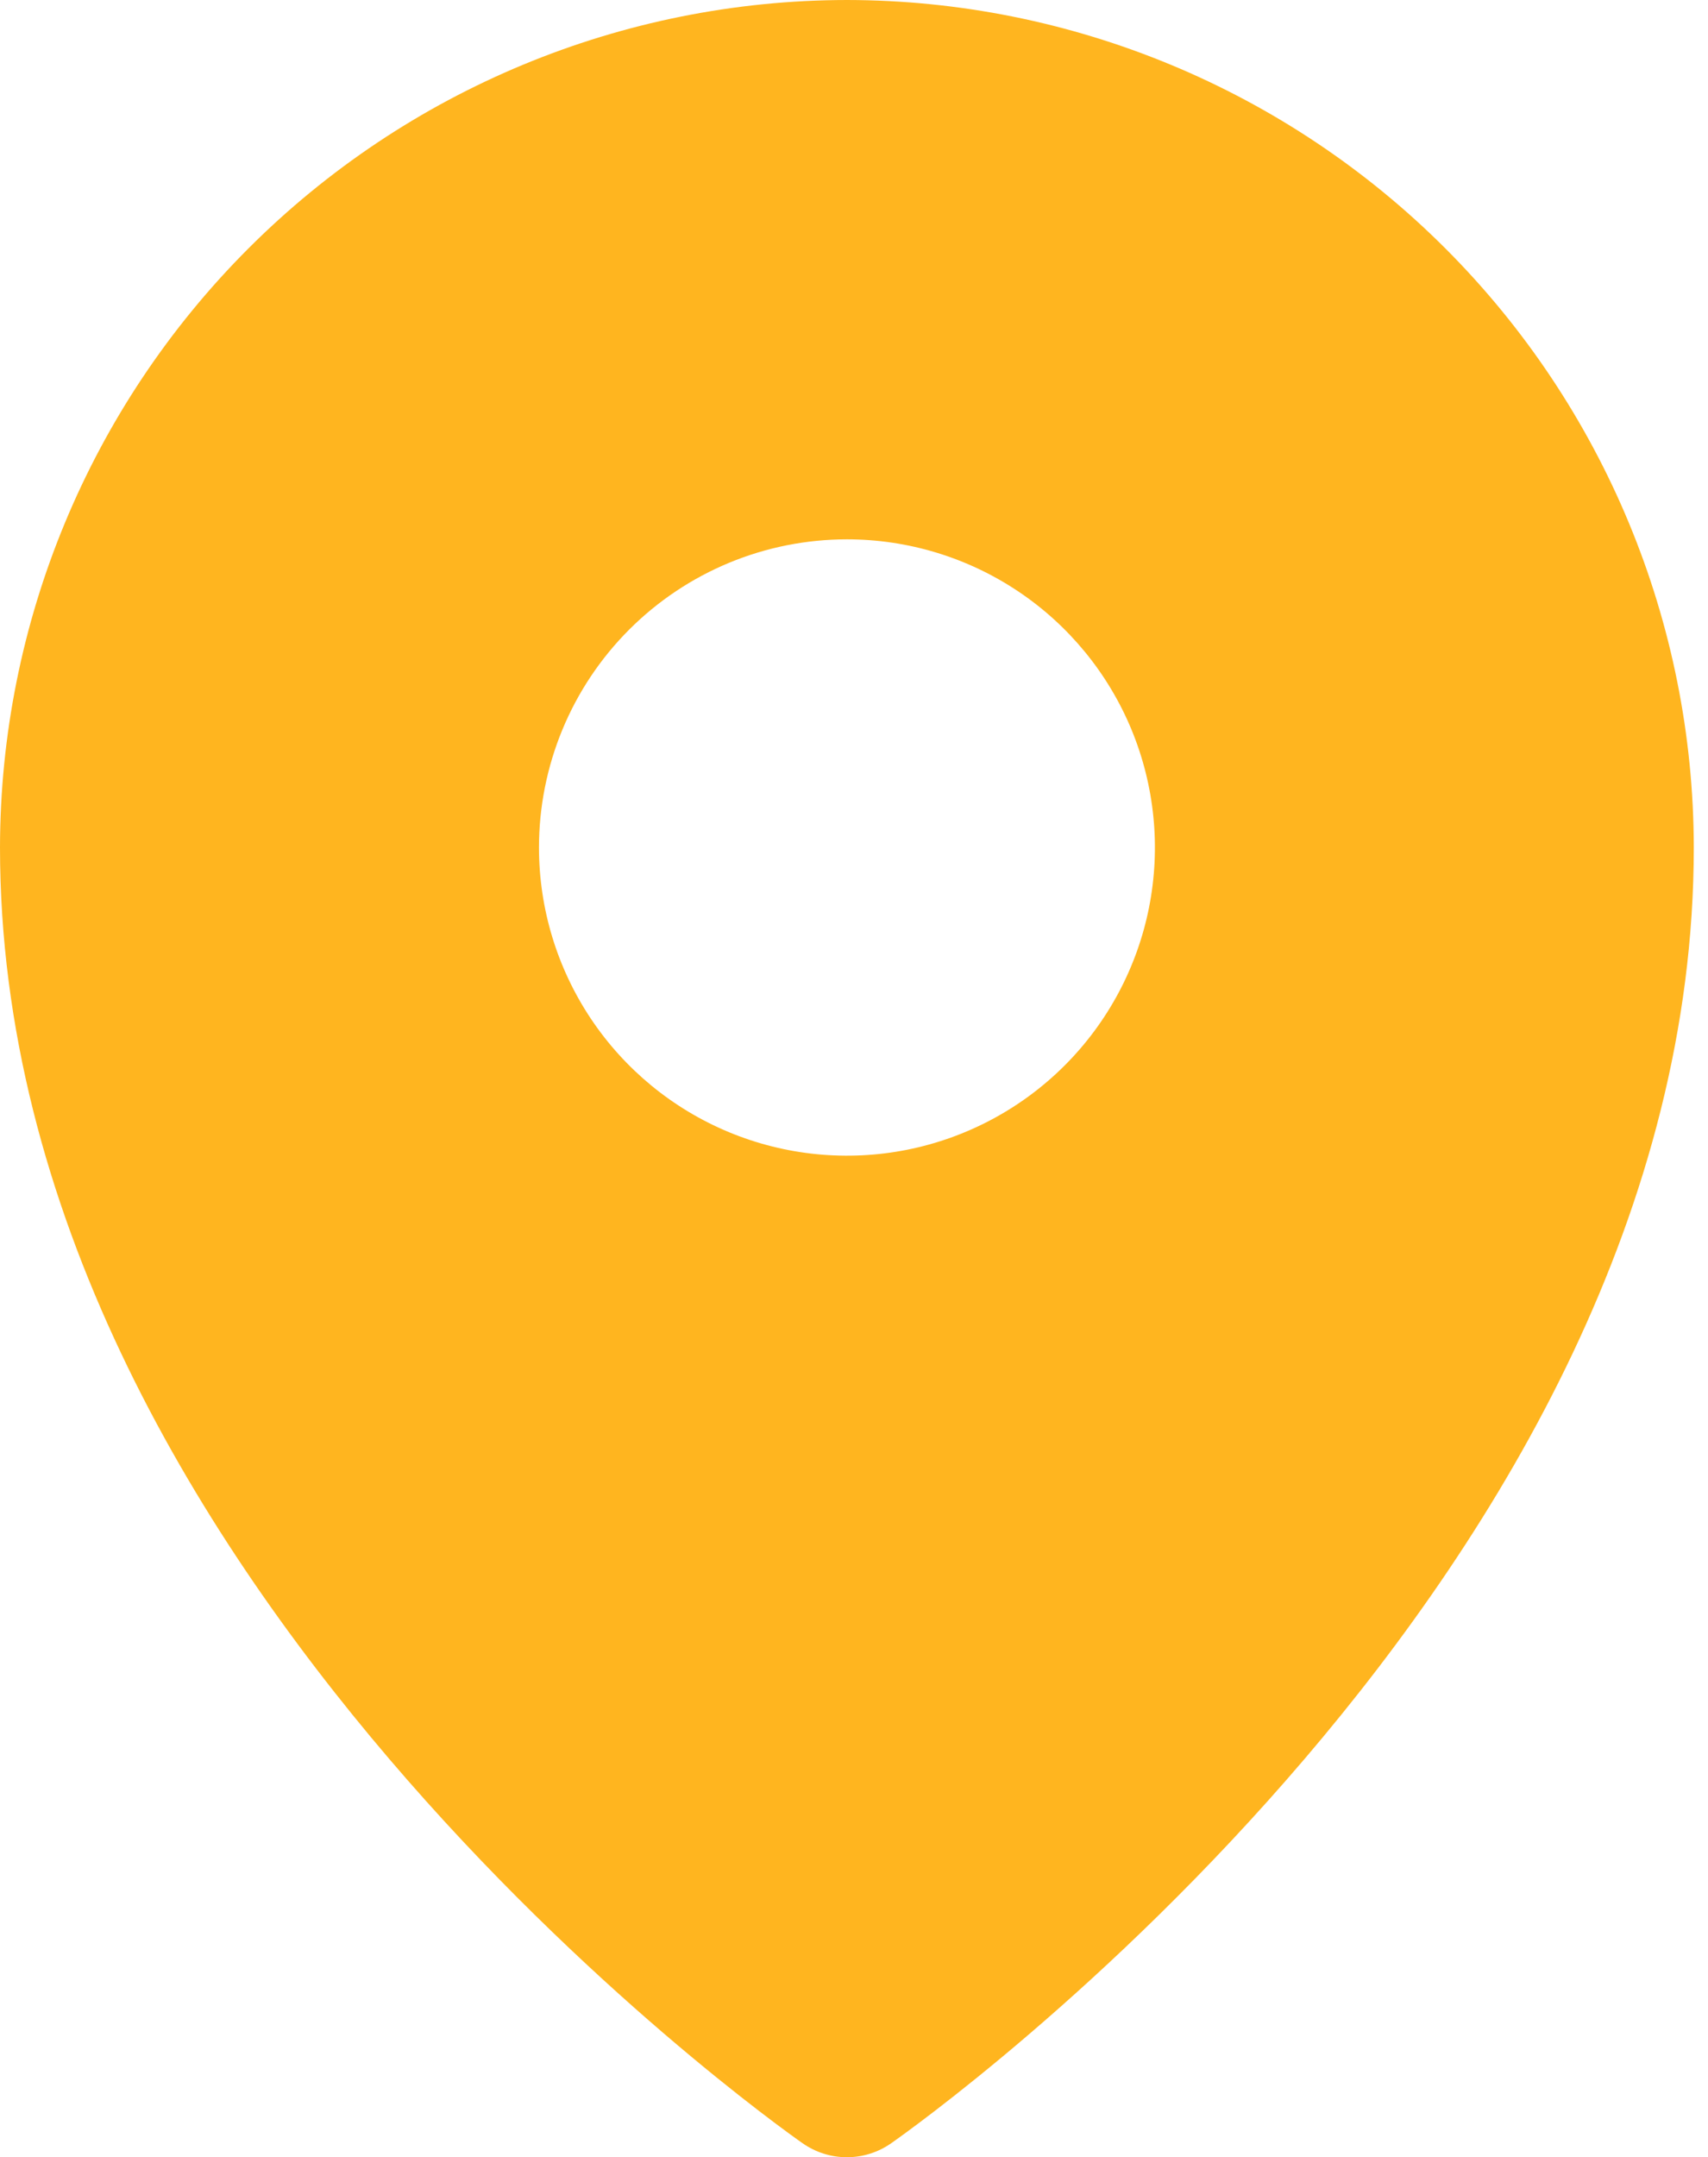 <?xml version="1.0" encoding="UTF-8"?> <svg xmlns="http://www.w3.org/2000/svg" width="103" height="130" viewBox="0 0 103 130" fill="none"> <path d="M51.072 0C37.531 0.016 24.55 5.402 14.976 14.976C5.402 24.55 0.016 37.531 0 51.072C0 94.771 46.429 127.778 48.405 129.161C49.187 129.707 50.118 130 51.072 130C52.025 130 52.956 129.707 53.737 129.161C55.714 127.778 102.143 94.771 102.143 51.072C102.127 37.531 96.741 24.55 87.167 14.976C77.592 5.402 64.612 0.016 51.072 0ZM51.075 32.502C54.748 32.502 58.339 33.591 61.393 35.632C64.447 37.672 66.827 40.573 68.233 43.966C69.638 47.36 70.006 51.094 69.29 54.696C68.573 58.299 66.804 61.608 64.207 64.205C61.61 66.802 58.3 68.571 54.698 69.288C51.096 70.004 47.361 69.636 43.968 68.231C40.574 66.825 37.674 64.445 35.633 61.391C33.593 58.337 32.503 54.746 32.503 51.073C32.503 48.634 32.984 46.219 33.917 43.966C34.85 41.713 36.218 39.666 37.943 37.941C39.667 36.217 41.715 34.849 43.968 33.915C46.221 32.982 48.636 32.502 51.075 32.502Z" fill="#FFB51F"></path> </svg> 
